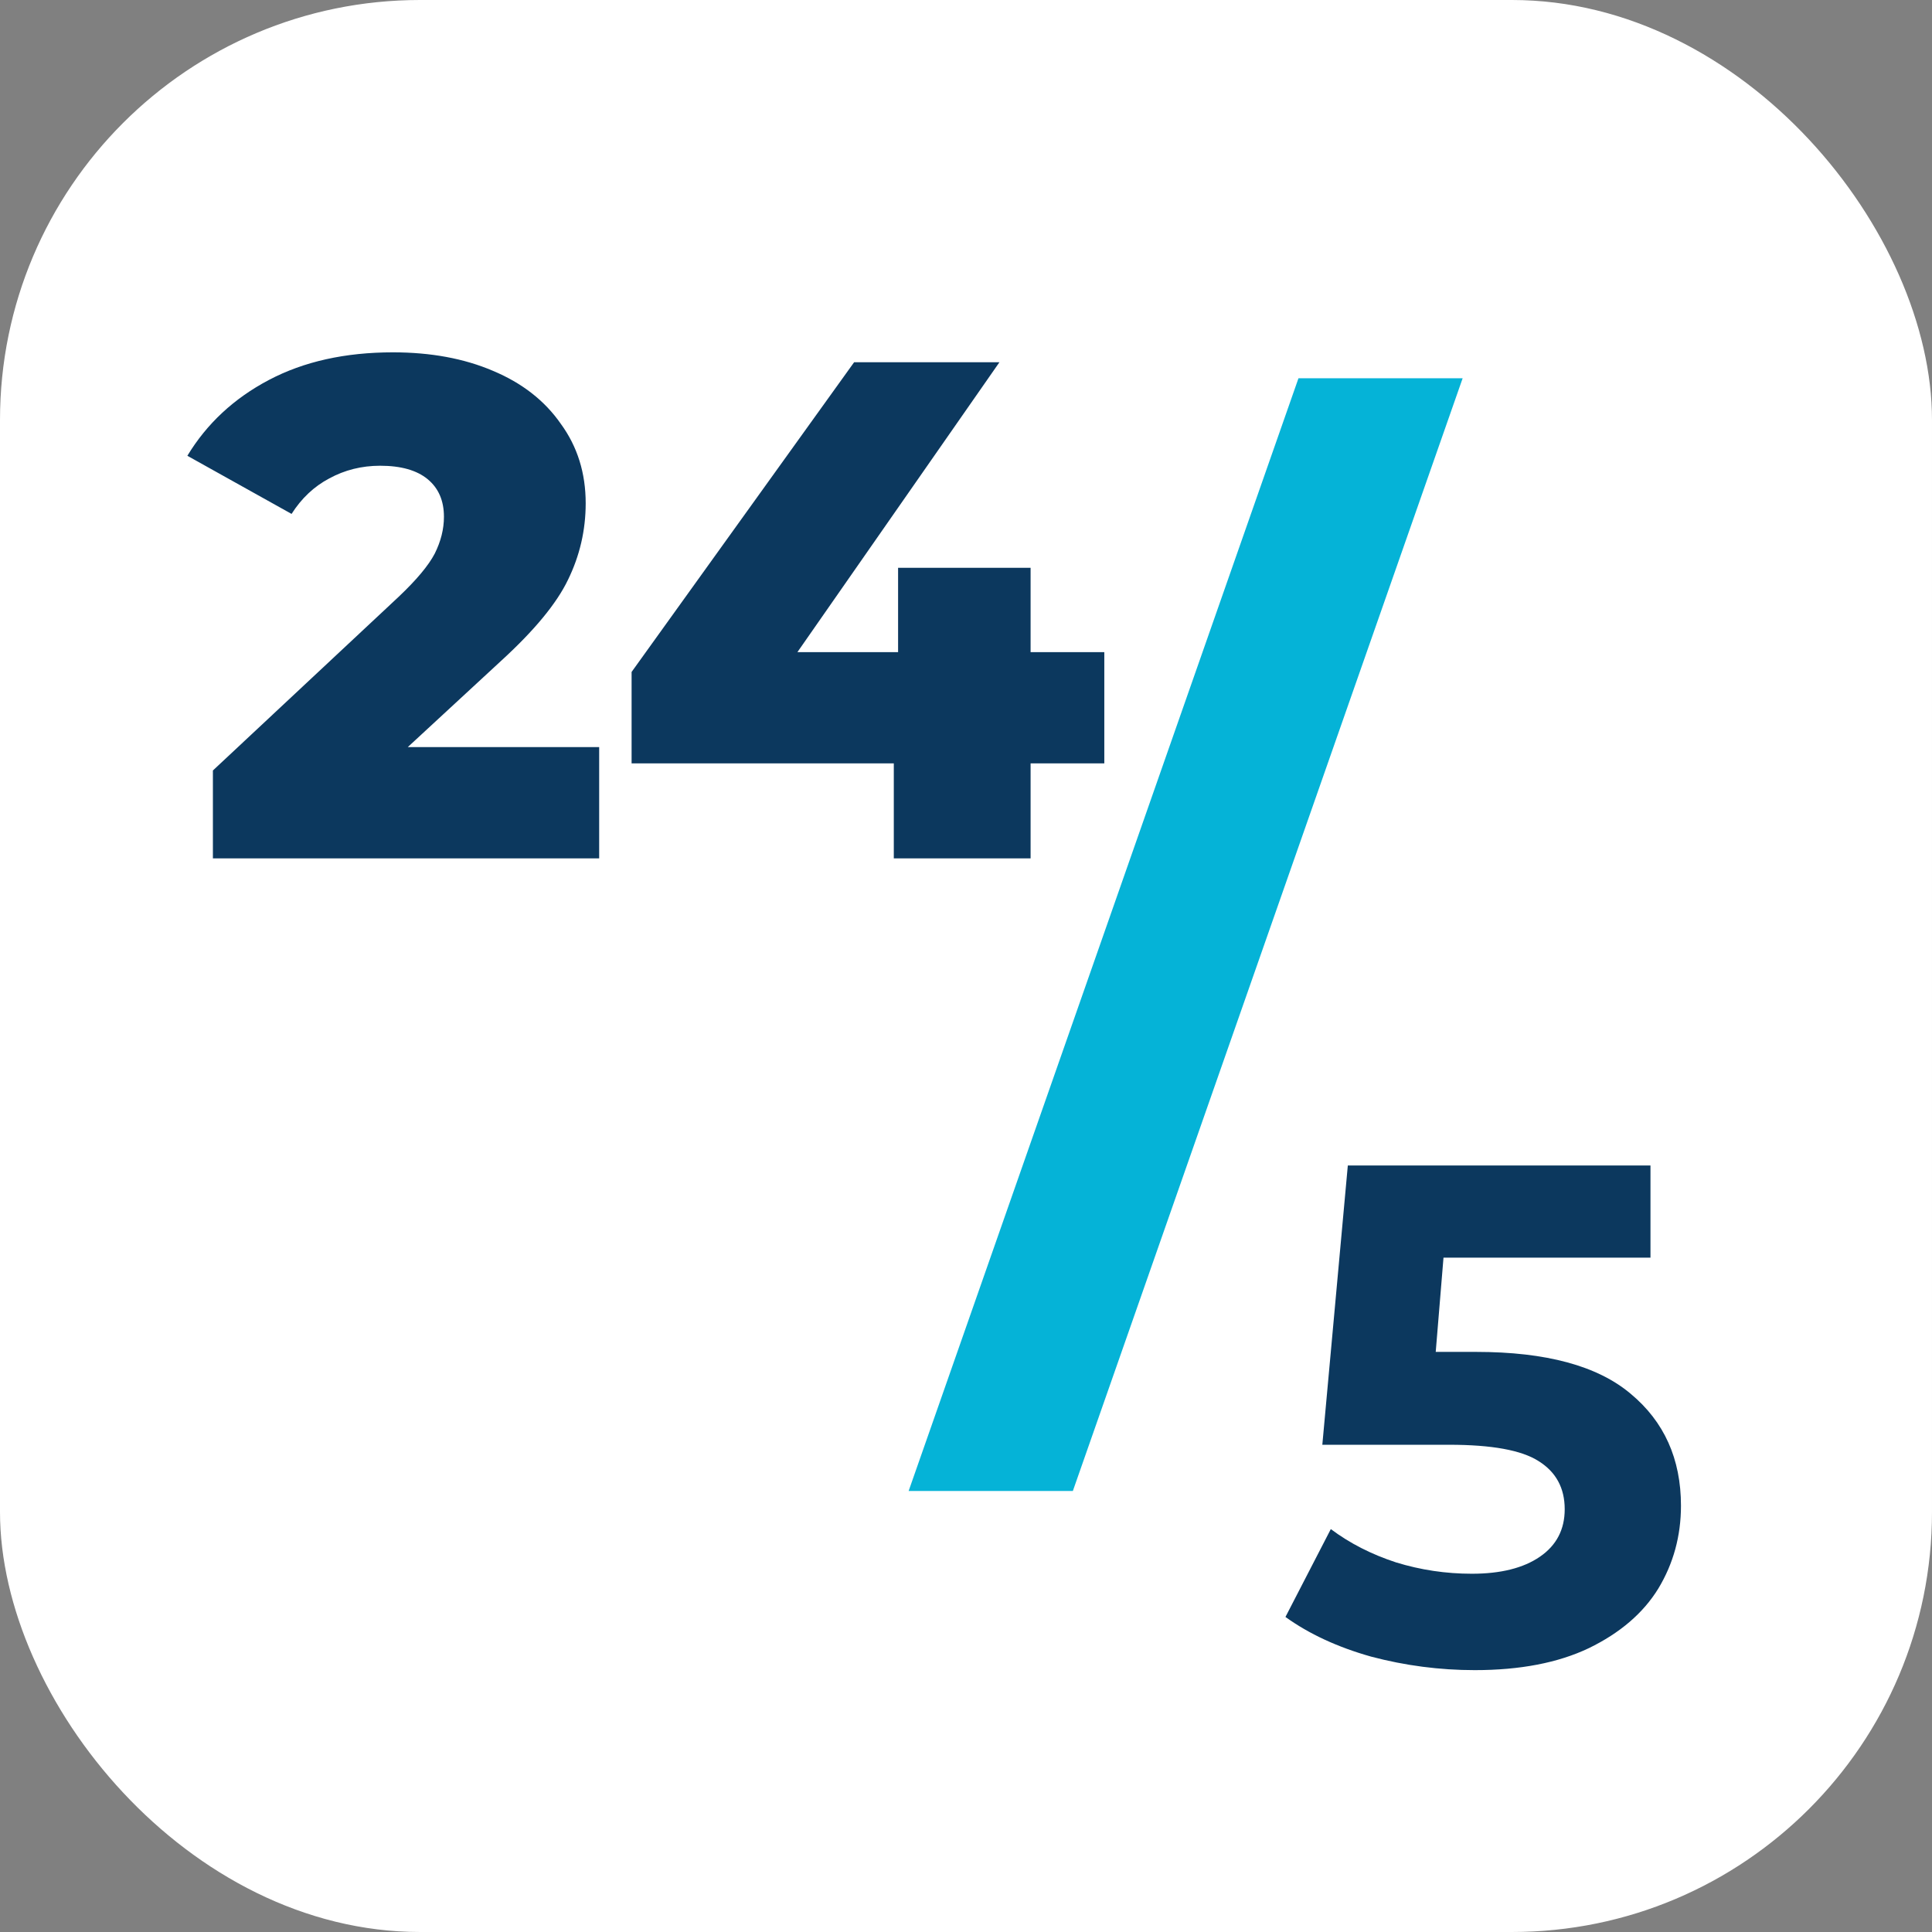 <svg width="46" height="46" viewBox="0 0 46 46" fill="none" xmlns="http://www.w3.org/2000/svg">
<rect x="0" y="0" width="46" height="46" fill="#808080" stroke="none"/>
<rect width="46" height="46" rx="10" fill="white"/>
<path d="M14.266 17.788V20.438H5.069V18.345L9.49 14.211C9.918 13.806 10.204 13.463 10.351 13.181C10.497 12.889 10.57 12.596 10.57 12.304C10.57 11.921 10.441 11.623 10.182 11.409C9.923 11.196 9.546 11.089 9.051 11.089C8.613 11.089 8.207 11.19 7.836 11.393C7.476 11.584 7.178 11.865 6.942 12.236L4.461 10.852C4.923 10.088 5.569 9.486 6.402 9.047C7.234 8.608 8.219 8.389 9.355 8.389C10.255 8.389 11.048 8.535 11.734 8.828C12.432 9.12 12.972 9.542 13.354 10.093C13.748 10.633 13.945 11.263 13.945 11.983C13.945 12.624 13.804 13.232 13.523 13.806C13.253 14.368 12.724 15.009 11.937 15.729L9.709 17.788H14.266ZM26.293 18.176H24.538V20.438H21.281V18.176H15.038V15.999L20.336 8.625H23.796L18.986 15.527H21.383V13.519H24.538V15.527H26.293V18.176Z" fill="#0C385E"/>
<path d="M30.916 9.006H34.825L25.544 35.5H21.634L30.916 9.006Z" fill="#05B3D7"/>
<path d="M35.146 32.188C36.811 32.188 38.037 32.52 38.824 33.184C39.623 33.847 40.023 34.736 40.023 35.85C40.023 36.57 39.843 37.228 39.483 37.824C39.123 38.409 38.571 38.882 37.829 39.242C37.097 39.591 36.192 39.765 35.112 39.765C34.279 39.765 33.458 39.658 32.648 39.444C31.849 39.219 31.169 38.904 30.606 38.499L31.686 36.407C32.136 36.744 32.654 37.009 33.239 37.2C33.824 37.38 34.426 37.47 35.044 37.47C35.731 37.47 36.271 37.335 36.664 37.065C37.058 36.795 37.255 36.418 37.255 35.934C37.255 35.428 37.047 35.046 36.631 34.787C36.226 34.528 35.517 34.399 34.504 34.399H31.484L32.091 27.75H39.297V29.944H34.369L34.184 32.188H35.146Z" fill="#0C385E"/>
</svg>
